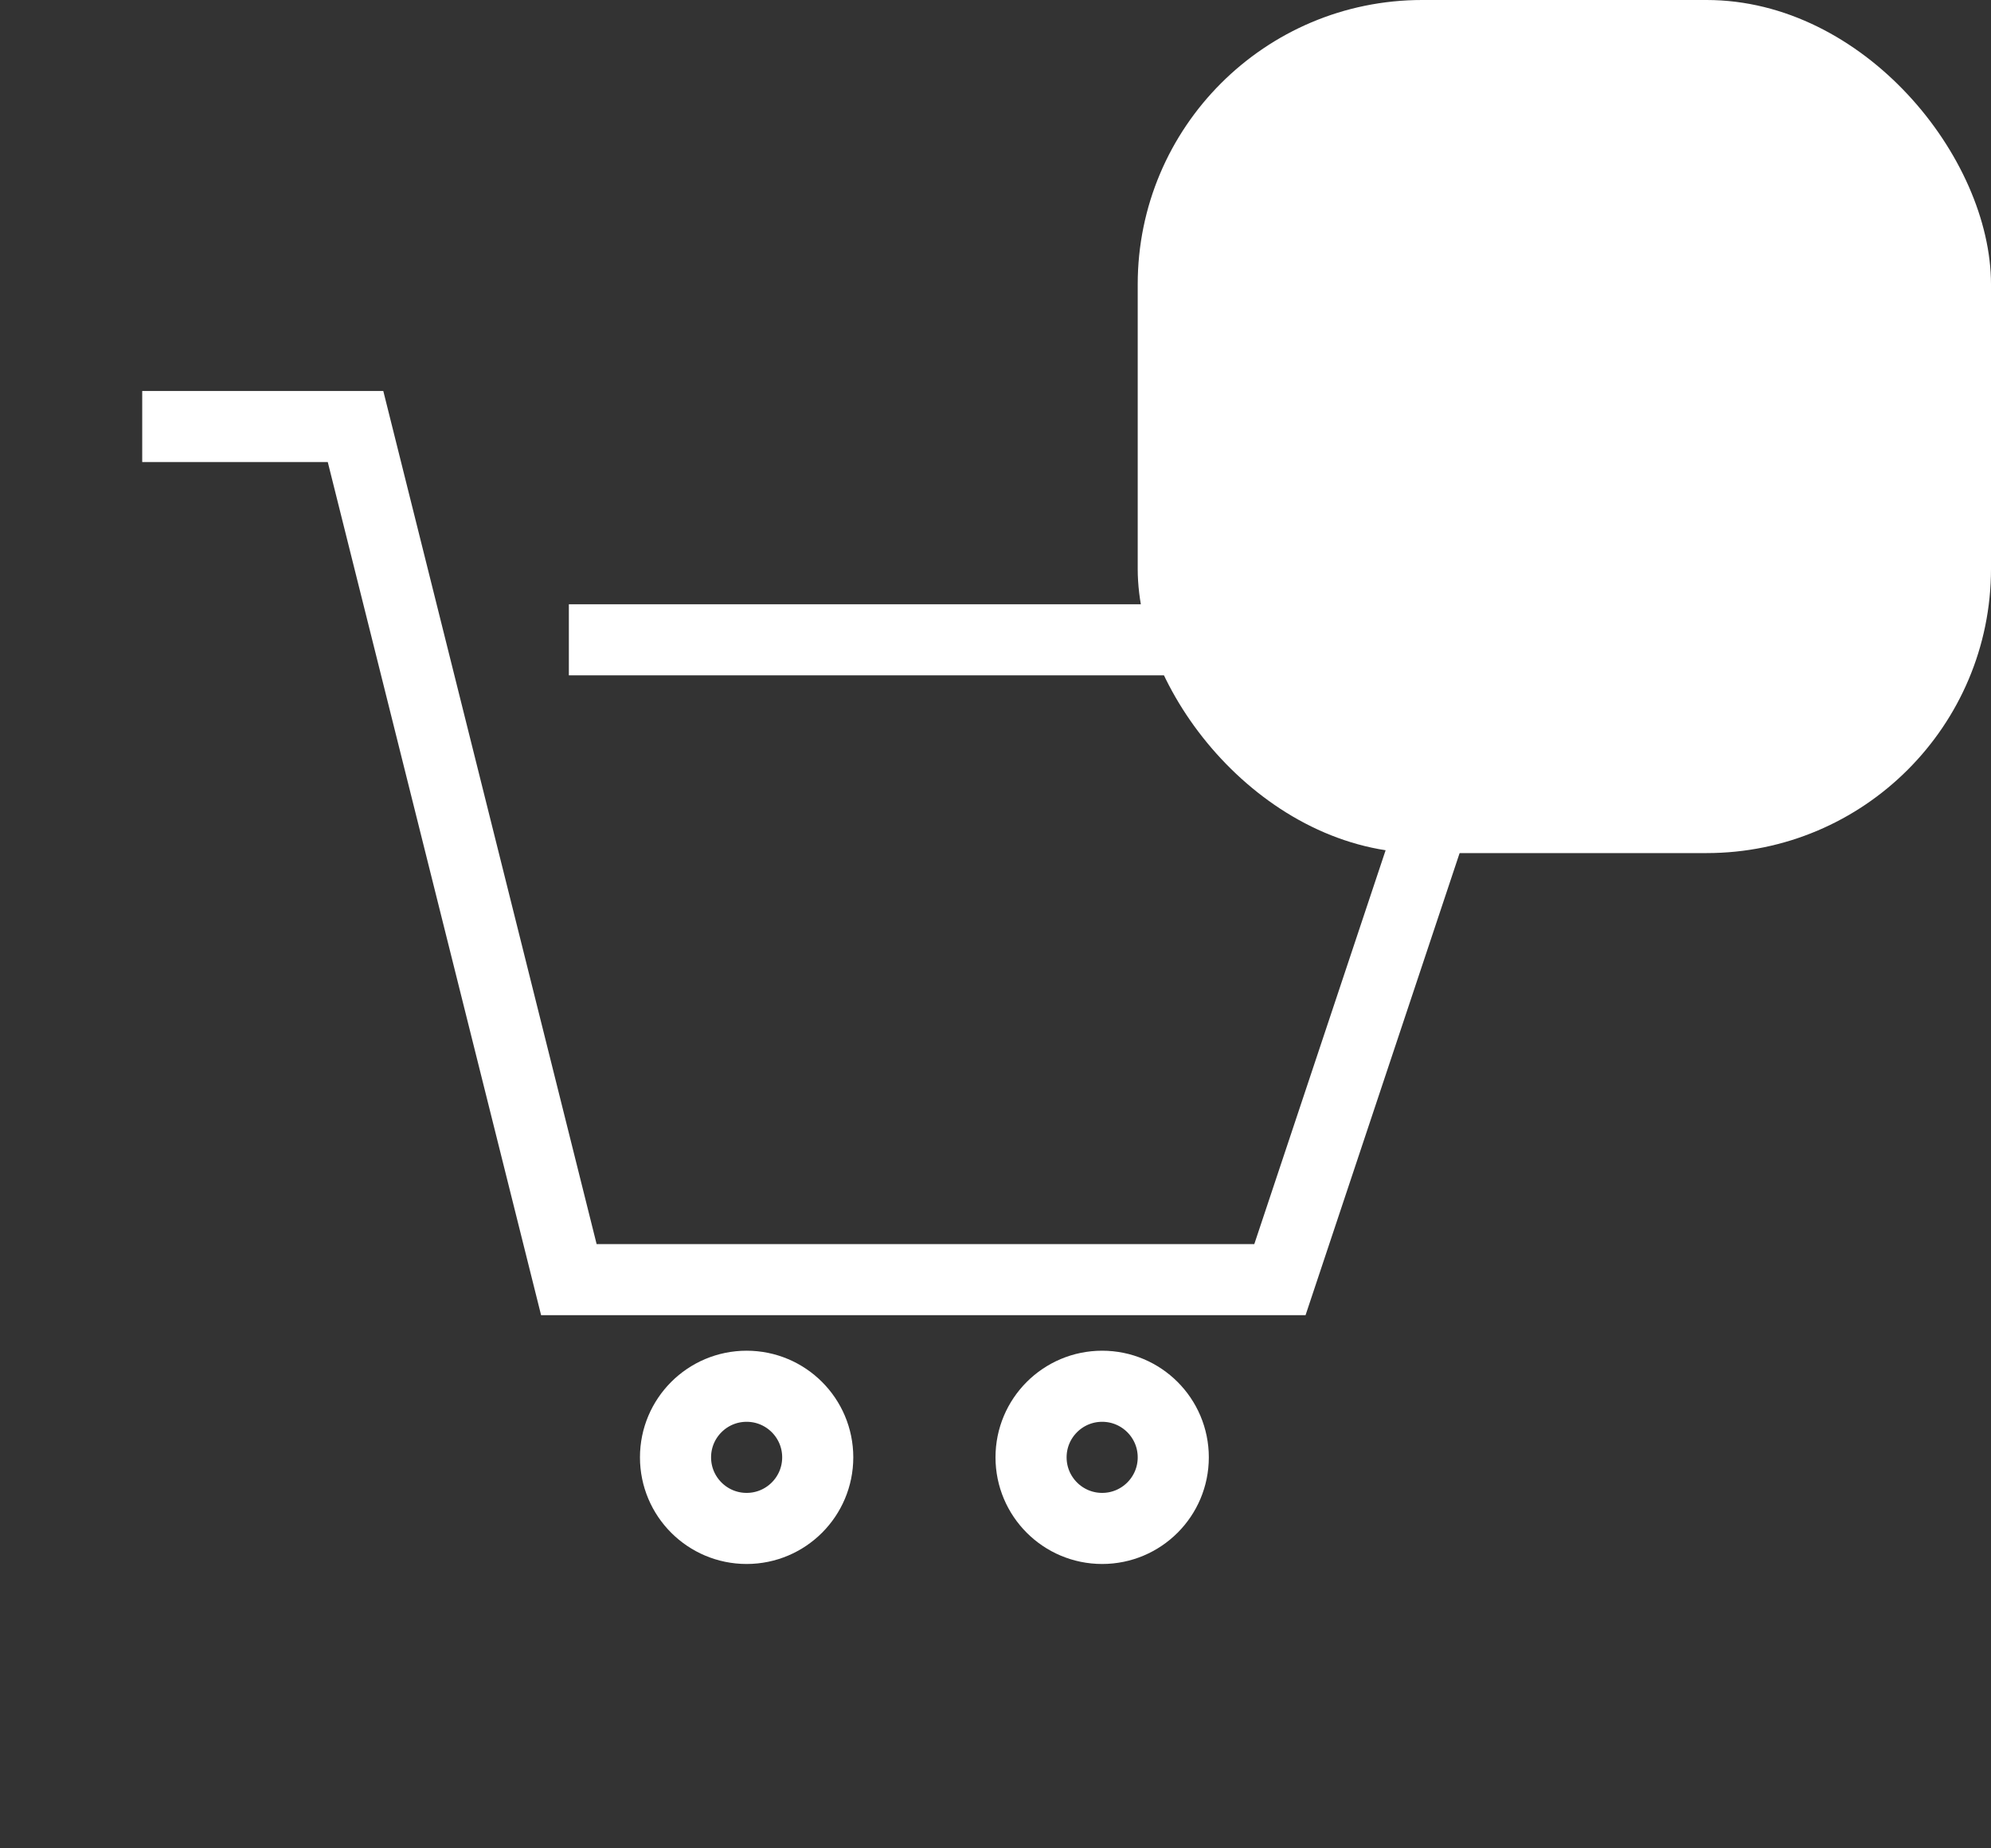 <svg width="28" height="26" viewBox="0 0 28 26" fill="none" xmlns="http://www.w3.org/2000/svg">
<rect x="0" y="0" width="28" height="26" fill="#333333" stroke="none"/>
<path d="M8 9H21L18 18H8L5 6H2" stroke="white"/>
<circle cx="1.5" cy="1.5" r="1" transform="matrix(-1 0 0 1 17 19)" stroke="white"/>
<circle cx="1.5" cy="1.5" r="1" transform="matrix(-1 0 0 1 12 19)" stroke="white"/>
<rect x="16" width="12" height="12" rx="4" fill="white"/>
</svg>
